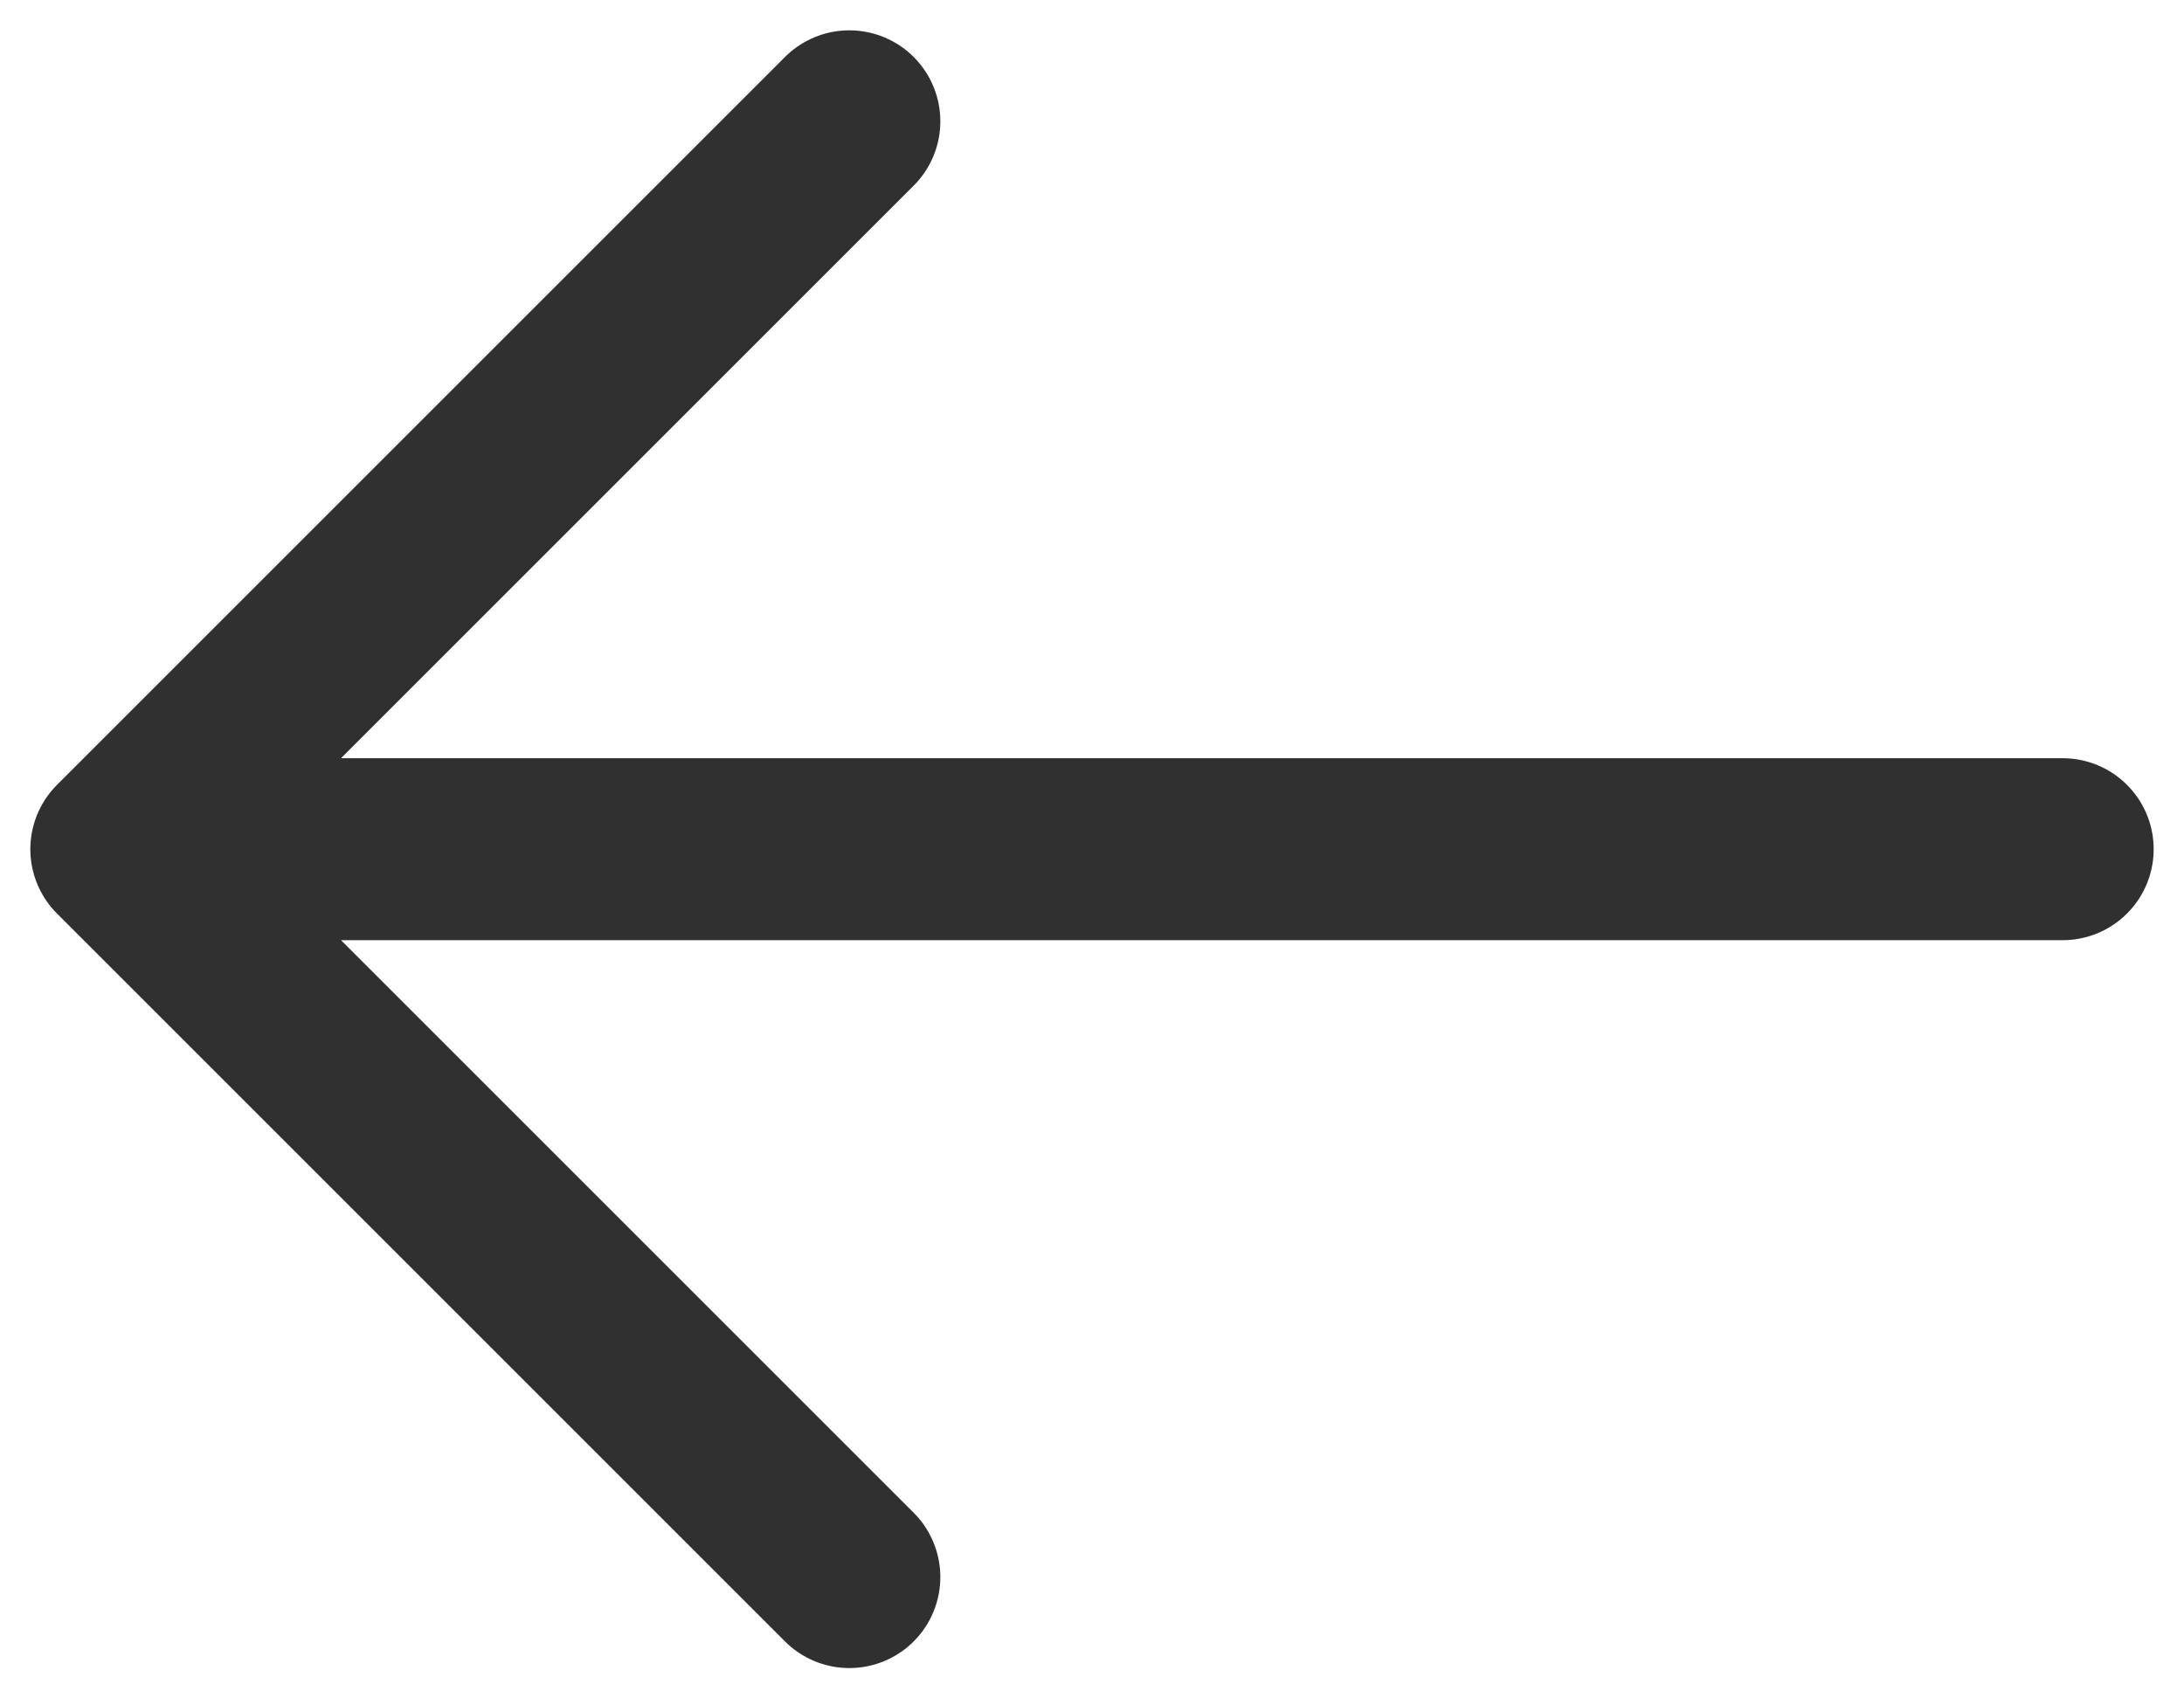 <svg width="18" height="14" viewBox="0 0 18 14" fill="none" xmlns="http://www.w3.org/2000/svg">
<path d="M17 7H1M1 7L7 13M1 7L7 1" stroke="#303030" stroke-width="1.5" stroke-linecap="round" stroke-linejoin="round"/>
</svg>
